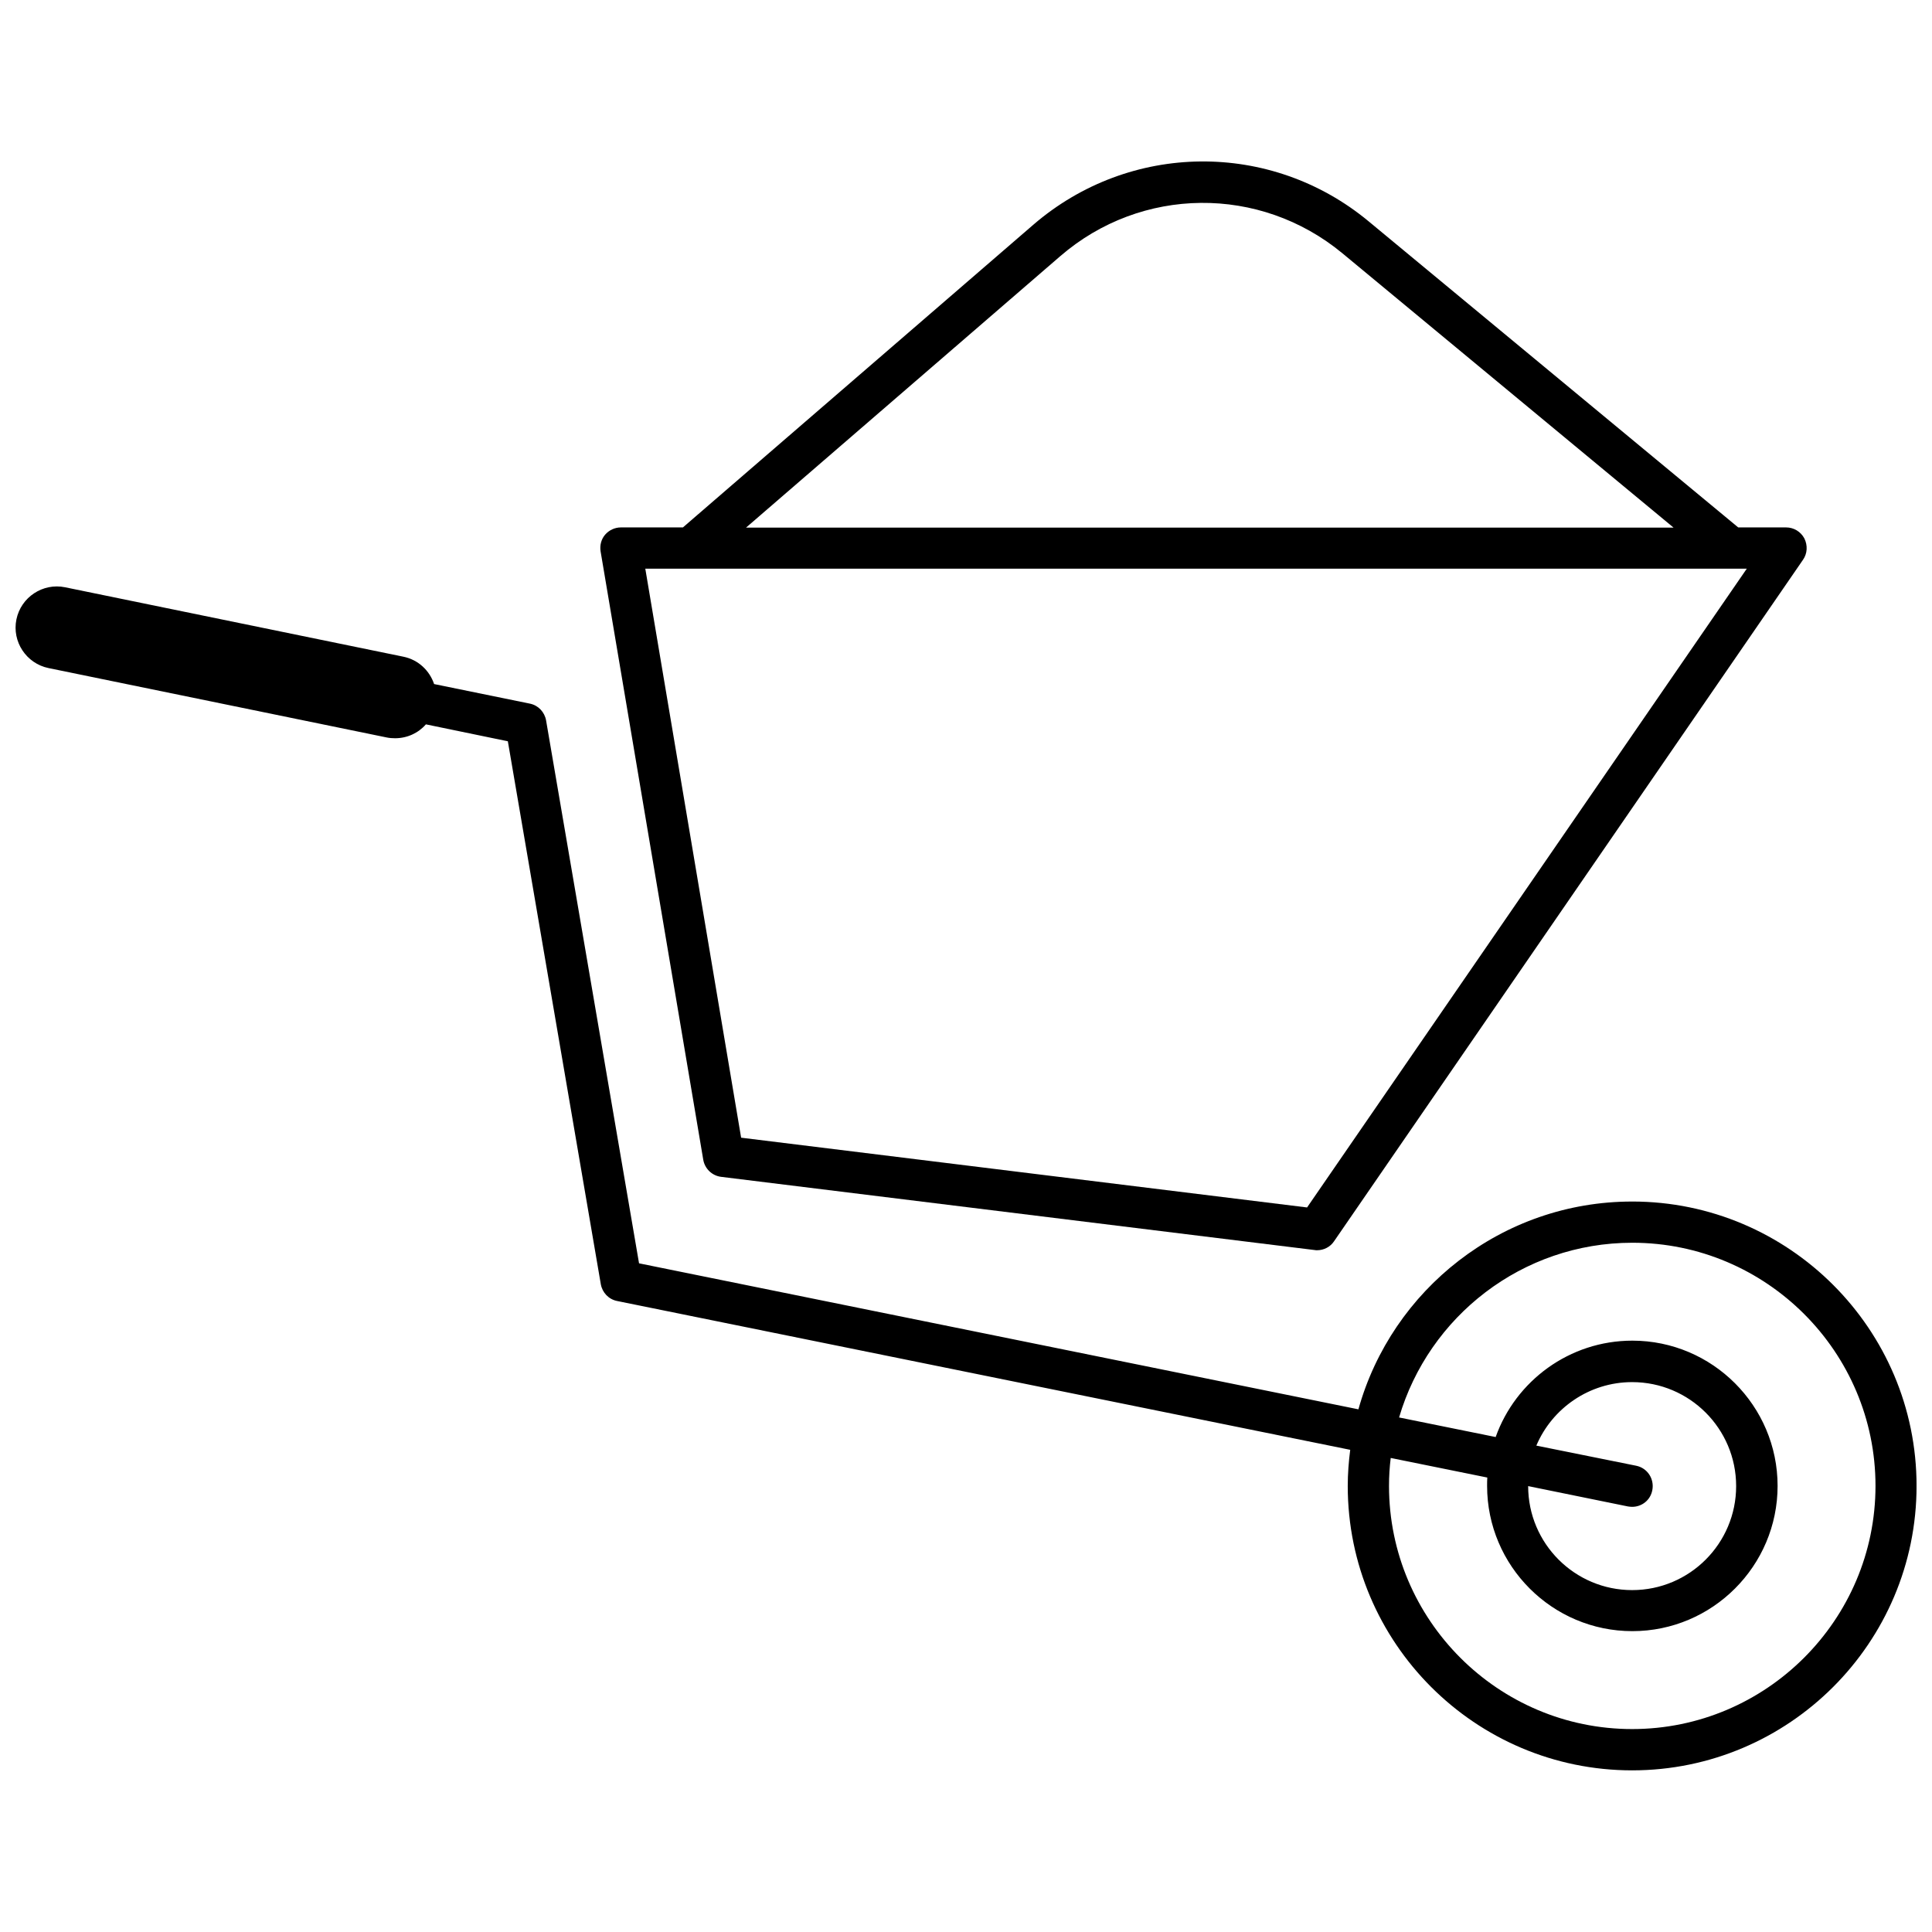 <?xml version="1.0" encoding="UTF-8"?>
<!-- Uploaded to: ICON Repo, www.svgrepo.com, Generator: ICON Repo Mixer Tools -->
<svg width="800px" height="800px" version="1.1" viewBox="144 144 512 512" xmlns="http://www.w3.org/2000/svg">
 <defs>
  <clipPath id="a">
   <path d="m148.09 299h503.81v315h-503.81z"/>
  </clipPath>
 </defs>
 <path d="m330.37 451.34c0.402 2.367 2.316 4.231 4.734 4.535l157.29 19.398c0.203 0.051 0.453 0.051 0.656 0.051 1.762 0 3.477-0.855 4.484-2.367l124.29-180.62c1.16-1.664 1.258-3.828 0.352-5.644-0.957-1.812-2.82-2.922-4.836-2.922h-12.695l-97.941-81.113c-25.945-21.512-63.328-21.109-88.871 0.906l-92.852 80.207h-16.426c-1.613 0-3.125 0.707-4.18 1.914-1.059 1.211-1.461 2.871-1.211 4.434zm94.617-239.46c21.461-18.539 52.898-18.844 74.766-0.754l87.762 72.699h-245.81zm181.93 82.828-116.53 169.28-149.98-18.488-25.395-150.79z"/>
 <g clip-path="url(#a)">
  <path d="m576.54 462.42c-34.512 0-63.68 23.328-72.547 55.066l-190.64-38.691-24.637-143.89c-0.402-2.215-2.066-3.981-4.281-4.434l-25.391-5.188c-1.211-3.578-4.18-6.449-8.16-7.254l-89.637-18.395c-5.894-1.211-11.688 2.621-12.898 8.516s2.621 11.688 8.516 12.898l89.629 18.391c0.754 0.152 1.461 0.203 2.215 0.203 3.176 0 6.144-1.359 8.16-3.68l21.715 4.484 24.637 143.89c0.402 2.215 2.066 3.981 4.281 4.434l194.32 39.449c-0.402 3.125-0.656 6.348-0.656 9.574 0 41.562 33.805 75.371 75.371 75.371 41.566-0.008 75.371-33.812 75.371-75.379 0-41.562-33.805-75.367-75.367-75.367zm0 139.8c-35.52 0-64.438-28.918-64.438-64.438 0-2.519 0.152-4.988 0.453-7.406l25.594 5.188c-0.051 0.754-0.051 1.461-0.051 2.215 0 21.211 17.281 38.492 38.492 38.492 21.211 0 38.492-17.281 38.492-38.492 0-21.211-17.281-38.492-38.492-38.492-16.676 0-30.934 10.68-36.223 25.543l-25.594-5.188c7.859-26.754 32.598-46.301 61.816-46.301 35.52 0 64.438 28.918 64.438 64.438-0.004 35.523-28.973 64.441-64.488 64.441zm1.105-69.777-26.5-5.34c4.18-9.875 14.008-16.828 25.391-16.828 15.215 0 27.559 12.344 27.559 27.559s-12.344 27.559-27.559 27.559-27.559-12.344-27.559-27.559l26.449 5.391c0.352 0.051 0.754 0.102 1.109 0.102 2.57 0 4.836-1.762 5.34-4.383 0.605-3.023-1.309-5.894-4.231-6.5z"/>
 </g>
</svg>